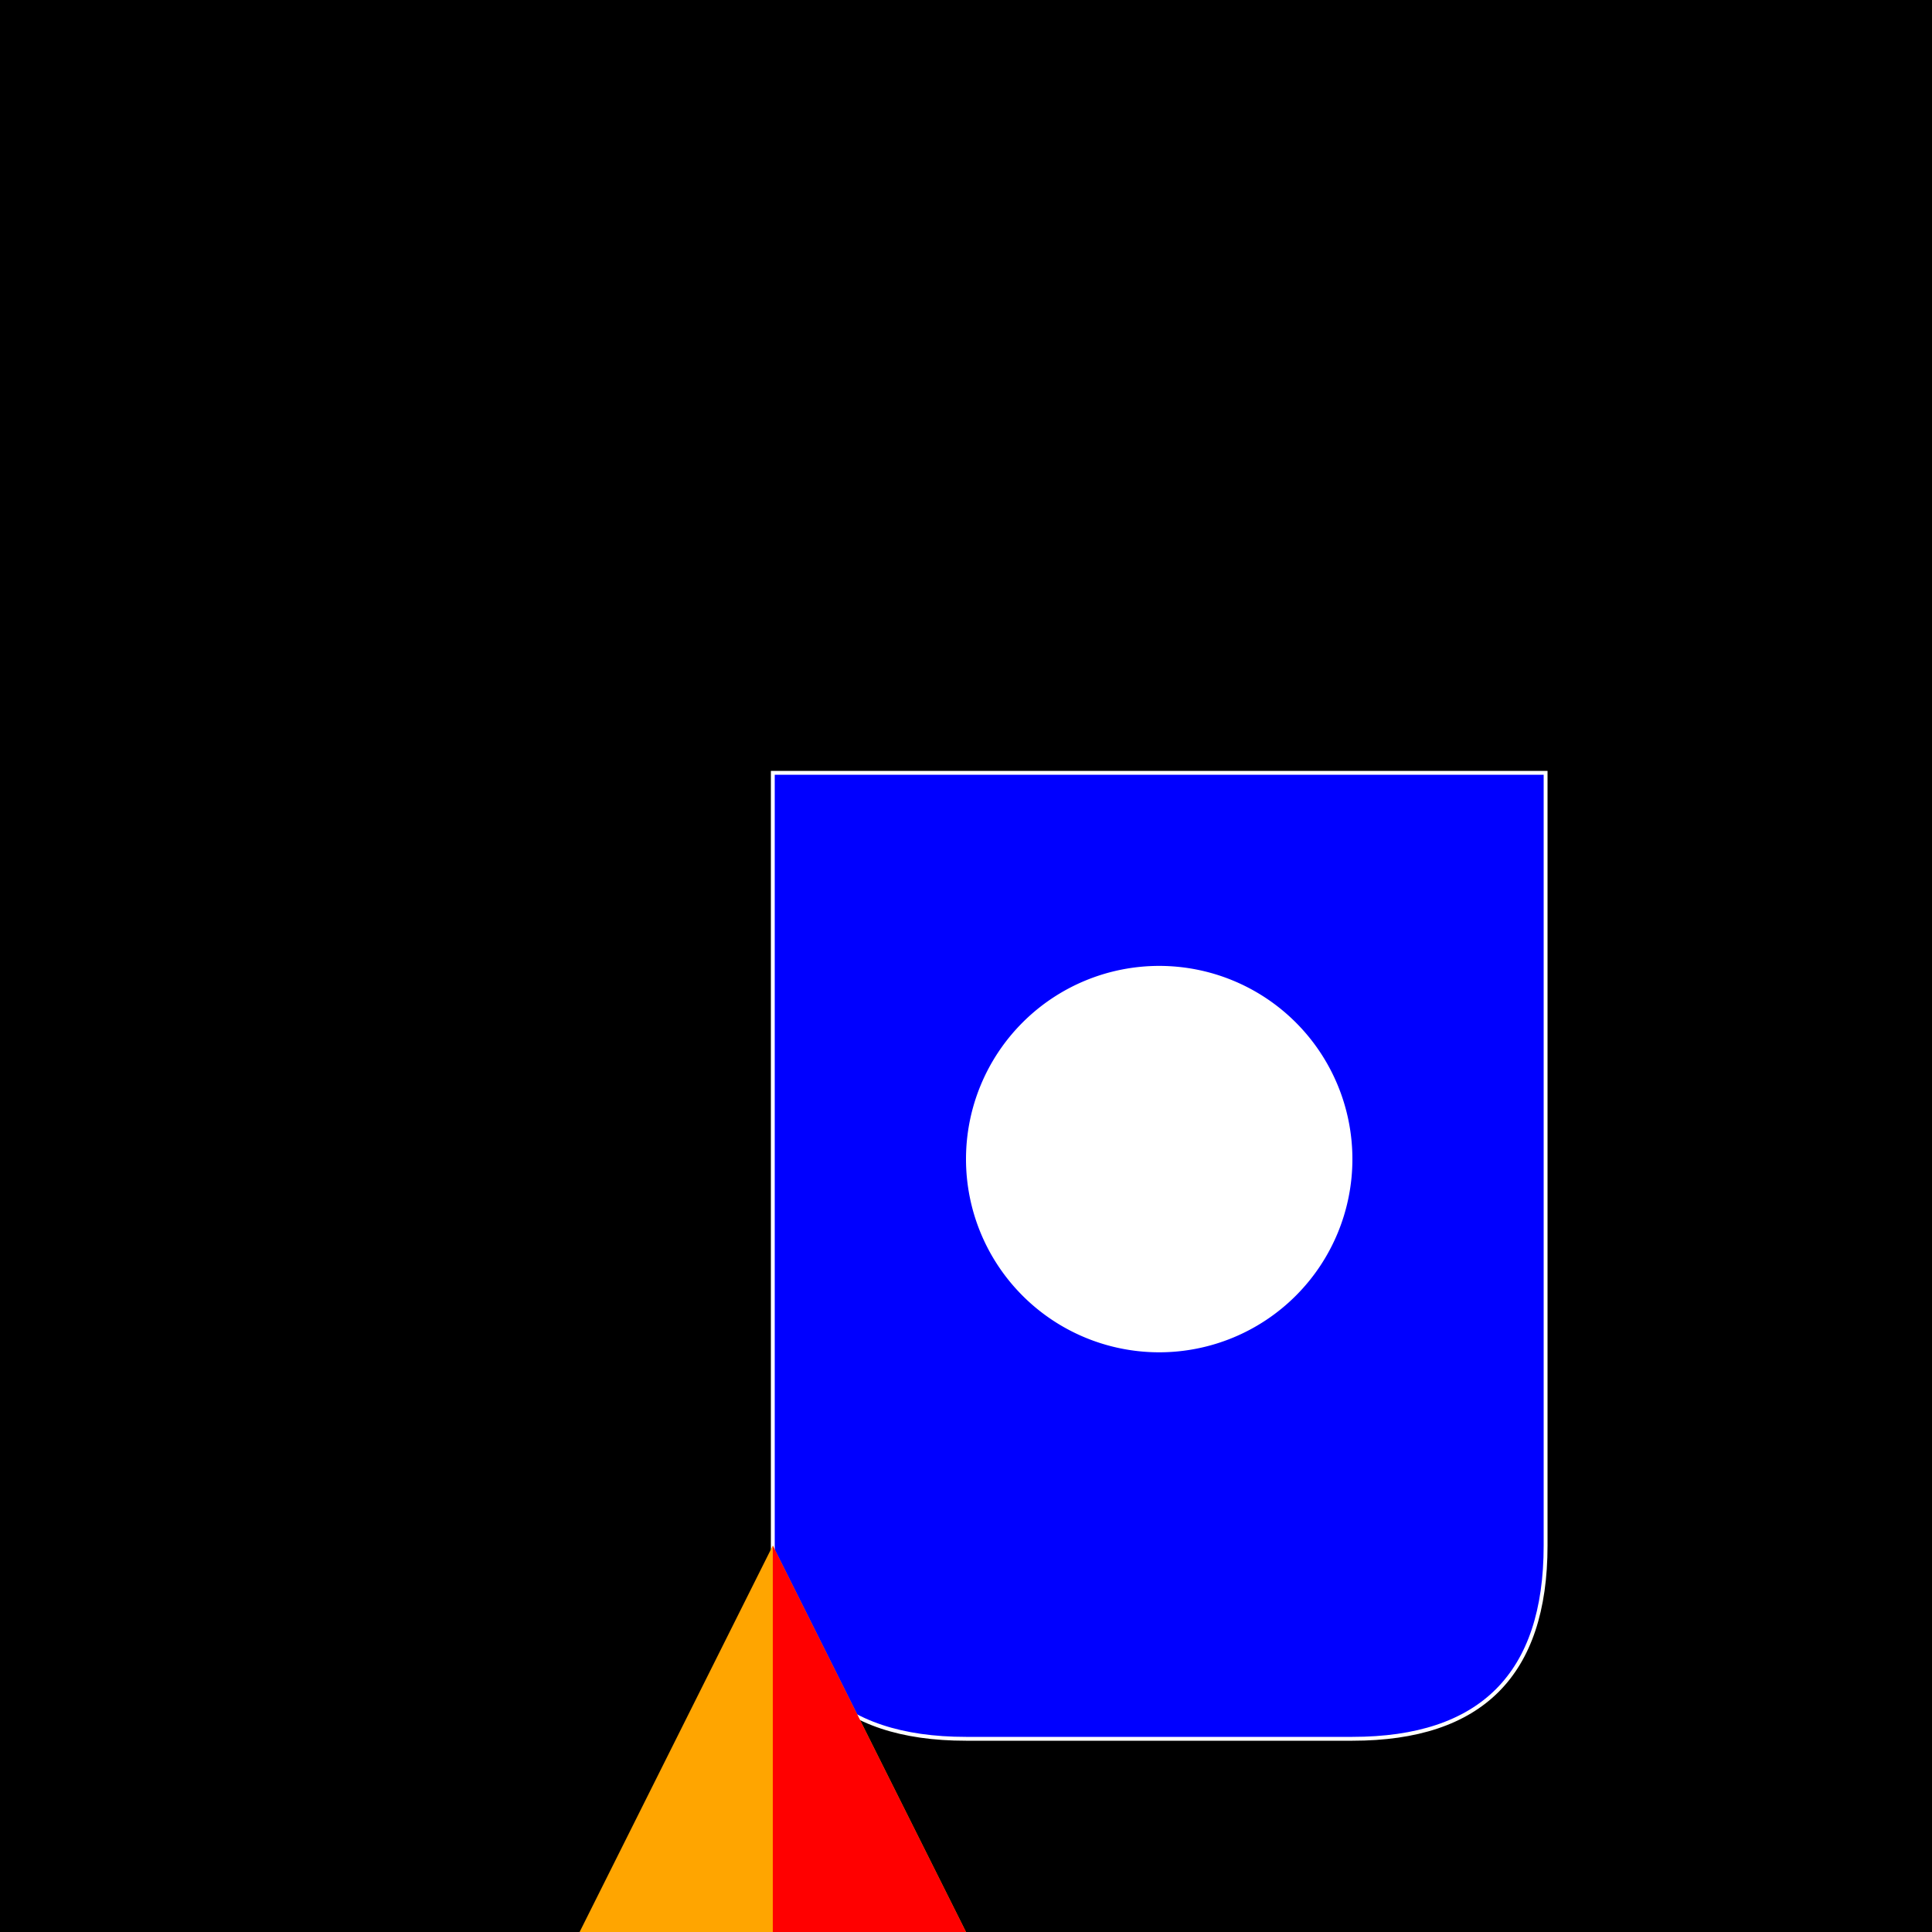 <!--

Generated by DrawGPT.
Free, open source, AI generated images in SVG, PNG, and HTML Canvas format.
https://drawgpt.ai

Created: 2024-01-16T07:56:50.173Z
Link: https://drawgpt.ai/prompt/139544/

-->
<svg xmlns="http://www.w3.org/2000/svg" xmlns:xlink="http://www.w3.org/1999/xlink" width="500" height="500"><defs/><g><rect fill="black" stroke="none" x="0" y="0" width="512" height="512"/><path fill="blue" stroke="white" paint-order="fill stroke markers" d=" M 200 200 L 200 400 Q 200 450 250 450 L 350 450 Q 400 450 400 400 L 400 200 Z" stroke-miterlimit="10" stroke-dasharray=""/><path fill="orange" stroke="none" paint-order="stroke fill markers" d=" M 200 400 L 150 500 L 200 500 L 200 400 Z"/><path fill="orange" stroke="none" paint-order="stroke fill markers" d=" M 200 400 L 250 500 L 200 500 L 200 400 Z"/><path fill="red" stroke="none" paint-order="stroke fill markers" d=" M 200 400 L 200 500 L 250 500 L 200 400 Z"/><path fill="white" stroke="none" paint-order="stroke fill markers" d=" M 350 300 A 50 50 0 1 1 350 299.95"/></g></svg>